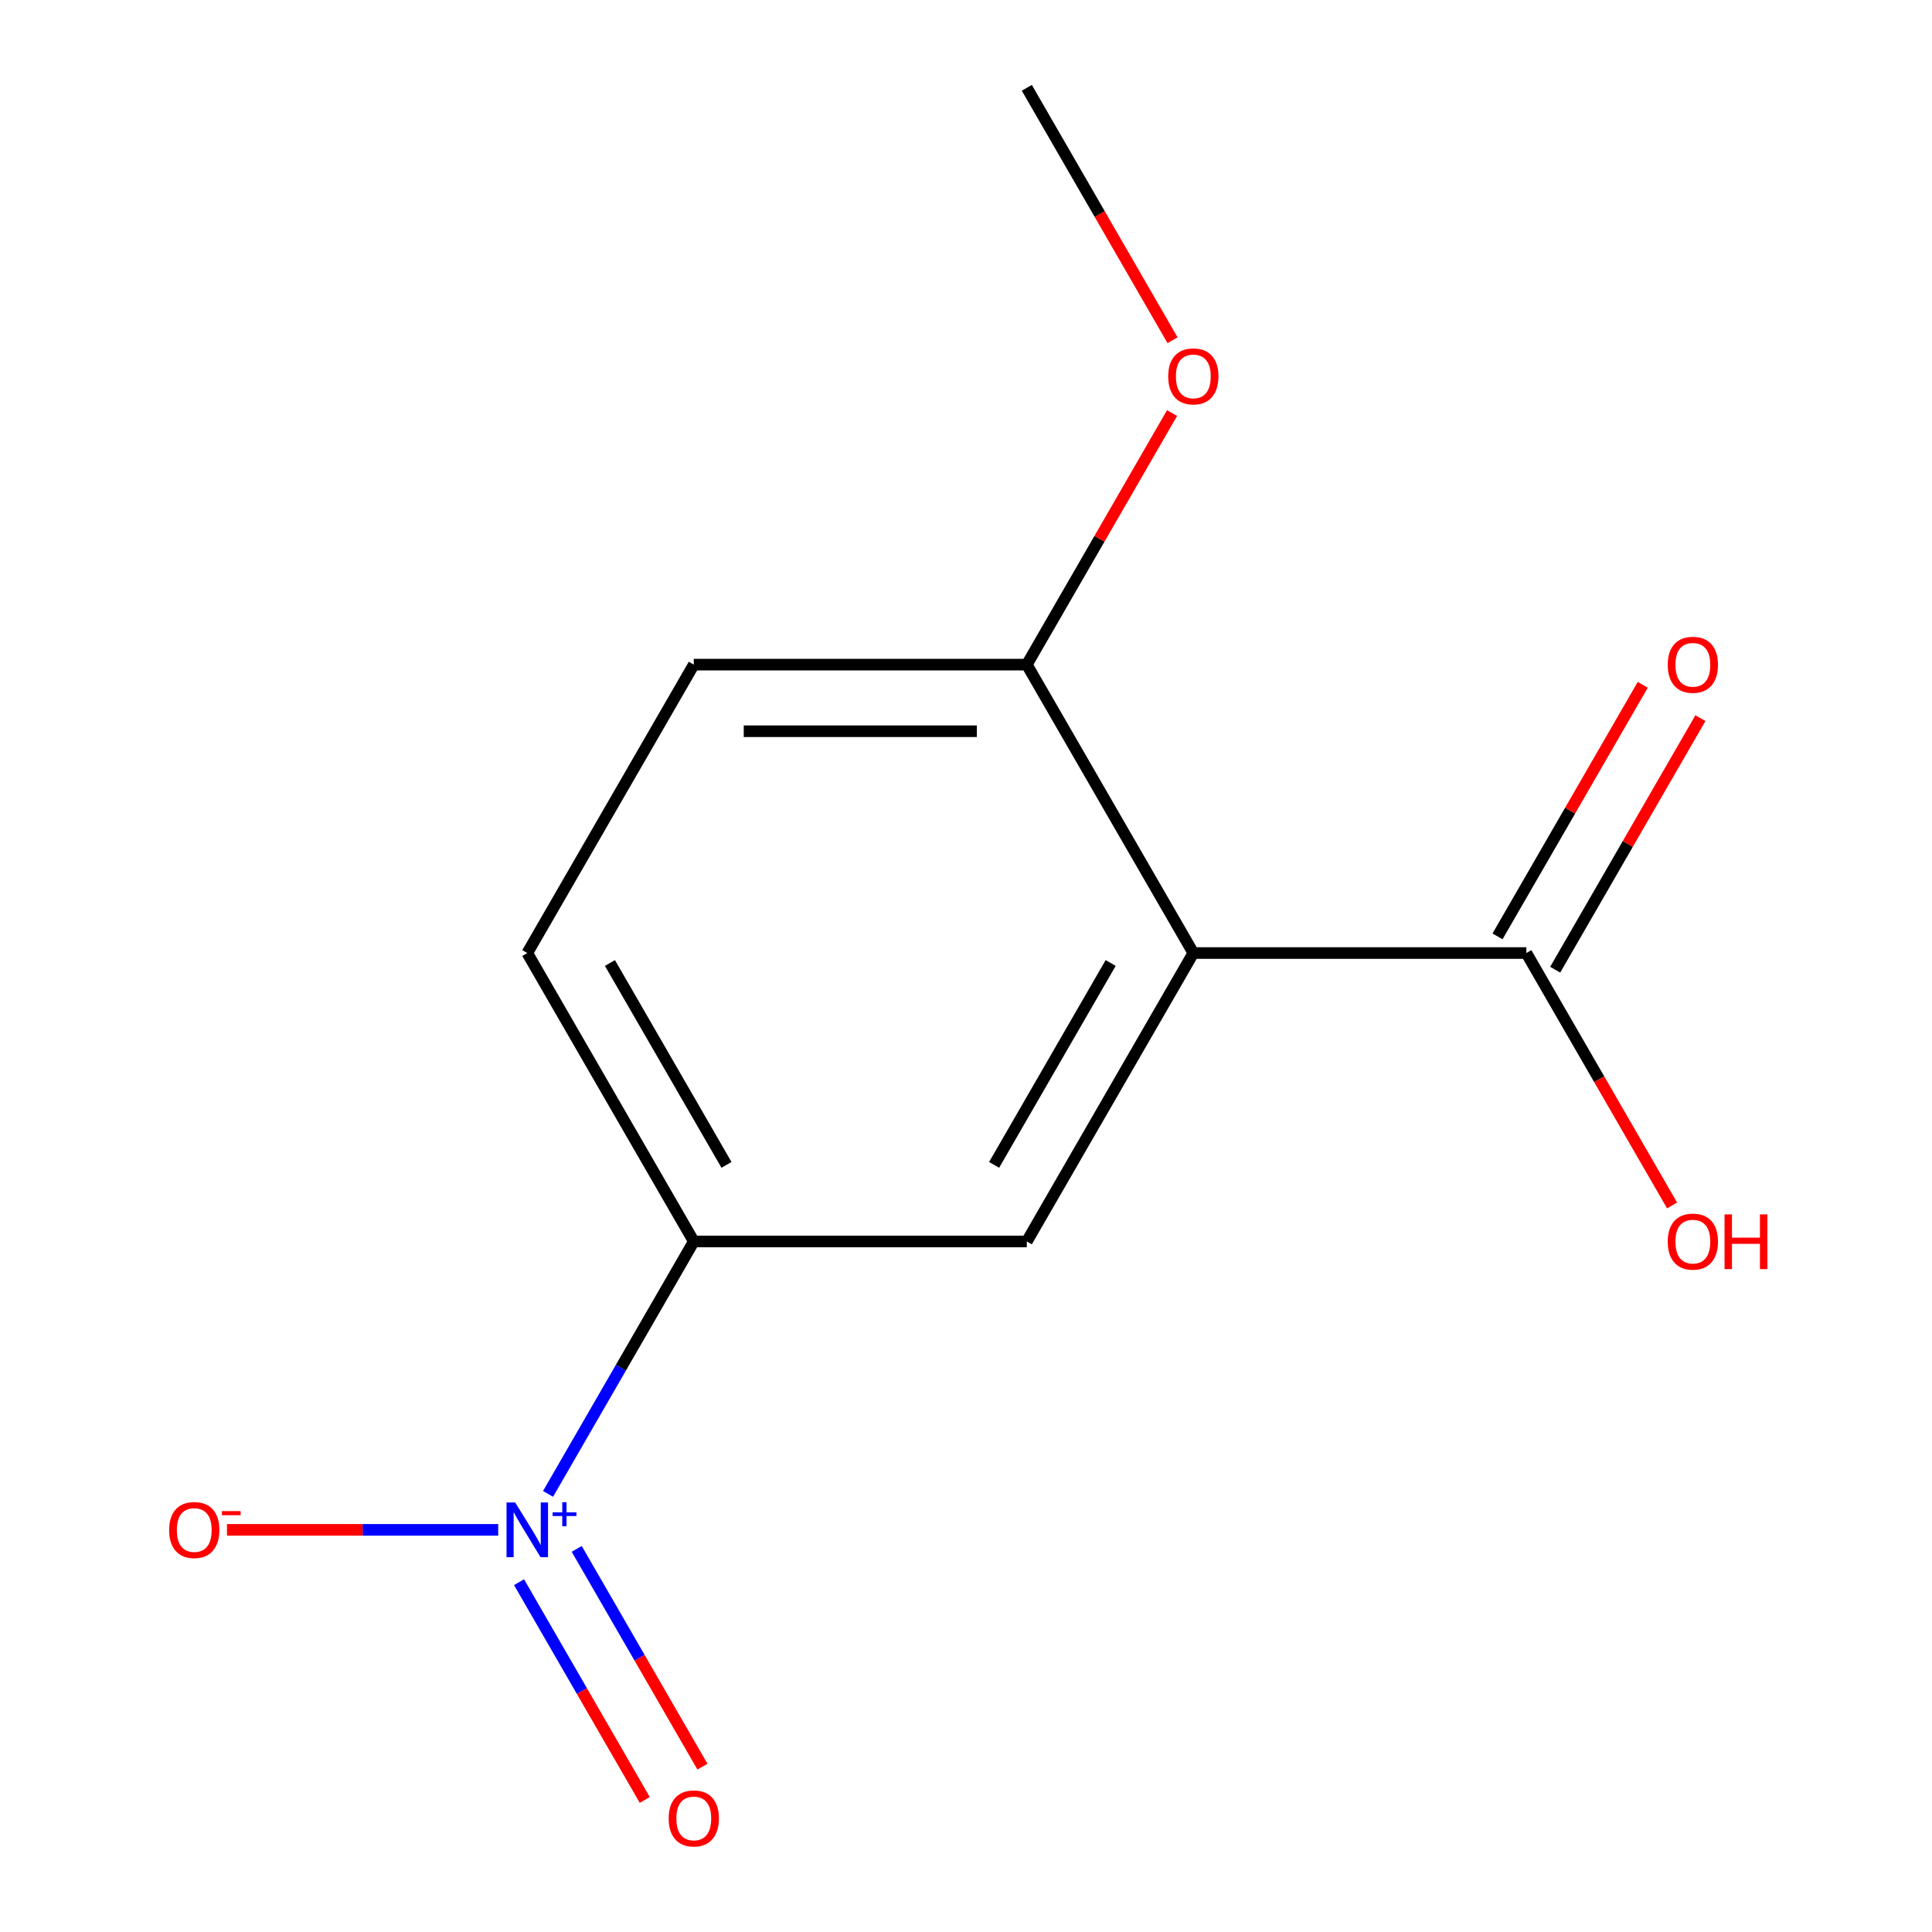 <?xml version='1.0' encoding='iso-8859-1'?>
<svg version='1.1' baseProfile='full'
              xmlns='http://www.w3.org/2000/svg'
                      xmlns:rdkit='http://www.rdkit.org/xml'
                      xmlns:xlink='http://www.w3.org/1999/xlink'
                  xml:space='preserve'
width='1000px' height='1000px' viewBox='0 0 1000 1000'>
<!-- END OF HEADER -->
<rect style='opacity:1.0;fill:#FFFFFF;stroke:none' width='1000' height='1000' x='0' y='0'> </rect>
<path class='bond-2' d='M 283.667,773.233 L 321.386,707.902' style='fill:none;fill-rule:evenodd;stroke:#0000FF;stroke-width:6px;stroke-linecap:butt;stroke-linejoin:miter;stroke-opacity:1' />
<path class='bond-2' d='M 321.386,707.902 L 359.105,642.572' style='fill:none;fill-rule:evenodd;stroke:#000000;stroke-width:6px;stroke-linecap:butt;stroke-linejoin:miter;stroke-opacity:1' />
<path class='bond-5' d='M 257.869,791.851 L 187.674,791.851' style='fill:none;fill-rule:evenodd;stroke:#0000FF;stroke-width:6px;stroke-linecap:butt;stroke-linejoin:miter;stroke-opacity:1' />
<path class='bond-5' d='M 187.674,791.851 L 117.478,791.851' style='fill:none;fill-rule:evenodd;stroke:#FF0000;stroke-width:6px;stroke-linecap:butt;stroke-linejoin:miter;stroke-opacity:1' />
<path class='bond-6' d='M 268.654,818.939 L 301.191,875.296' style='fill:none;fill-rule:evenodd;stroke:#0000FF;stroke-width:6px;stroke-linecap:butt;stroke-linejoin:miter;stroke-opacity:1' />
<path class='bond-6' d='M 301.191,875.296 L 333.729,931.653' style='fill:none;fill-rule:evenodd;stroke:#FF0000;stroke-width:6px;stroke-linecap:butt;stroke-linejoin:miter;stroke-opacity:1' />
<path class='bond-6' d='M 298.509,801.702 L 331.047,858.058' style='fill:none;fill-rule:evenodd;stroke:#0000FF;stroke-width:6px;stroke-linecap:butt;stroke-linejoin:miter;stroke-opacity:1' />
<path class='bond-6' d='M 331.047,858.058 L 363.585,914.415' style='fill:none;fill-rule:evenodd;stroke:#FF0000;stroke-width:6px;stroke-linecap:butt;stroke-linejoin:miter;stroke-opacity:1' />
<path class='bond-0' d='M 617.664,493.292 L 531.478,642.572' style='fill:none;fill-rule:evenodd;stroke:#000000;stroke-width:6px;stroke-linecap:butt;stroke-linejoin:miter;stroke-opacity:1' />
<path class='bond-0' d='M 574.88,498.447 L 514.55,602.942' style='fill:none;fill-rule:evenodd;stroke:#000000;stroke-width:6px;stroke-linecap:butt;stroke-linejoin:miter;stroke-opacity:1' />
<path class='bond-3' d='M 617.664,493.292 L 790.037,493.292' style='fill:none;fill-rule:evenodd;stroke:#000000;stroke-width:6px;stroke-linecap:butt;stroke-linejoin:miter;stroke-opacity:1' />
<path class='bond-4' d='M 617.664,493.292 L 531.478,344.013' style='fill:none;fill-rule:evenodd;stroke:#000000;stroke-width:6px;stroke-linecap:butt;stroke-linejoin:miter;stroke-opacity:1' />
<path class='bond-1' d='M 531.478,642.572 L 359.105,642.572' style='fill:none;fill-rule:evenodd;stroke:#000000;stroke-width:6px;stroke-linecap:butt;stroke-linejoin:miter;stroke-opacity:1' />
<path class='bond-8' d='M 359.105,642.572 L 272.918,493.292' style='fill:none;fill-rule:evenodd;stroke:#000000;stroke-width:6px;stroke-linecap:butt;stroke-linejoin:miter;stroke-opacity:1' />
<path class='bond-8' d='M 376.033,602.942 L 315.702,498.447' style='fill:none;fill-rule:evenodd;stroke:#000000;stroke-width:6px;stroke-linecap:butt;stroke-linejoin:miter;stroke-opacity:1' />
<path class='bond-7' d='M 804.965,501.911 L 842.553,436.806' style='fill:none;fill-rule:evenodd;stroke:#000000;stroke-width:6px;stroke-linecap:butt;stroke-linejoin:miter;stroke-opacity:1' />
<path class='bond-7' d='M 842.553,436.806 L 880.141,371.701' style='fill:none;fill-rule:evenodd;stroke:#FF0000;stroke-width:6px;stroke-linecap:butt;stroke-linejoin:miter;stroke-opacity:1' />
<path class='bond-7' d='M 775.109,484.674 L 812.697,419.569' style='fill:none;fill-rule:evenodd;stroke:#000000;stroke-width:6px;stroke-linecap:butt;stroke-linejoin:miter;stroke-opacity:1' />
<path class='bond-7' d='M 812.697,419.569 L 850.286,354.464' style='fill:none;fill-rule:evenodd;stroke:#FF0000;stroke-width:6px;stroke-linecap:butt;stroke-linejoin:miter;stroke-opacity:1' />
<path class='bond-10' d='M 790.037,493.292 L 827.752,558.617' style='fill:none;fill-rule:evenodd;stroke:#000000;stroke-width:6px;stroke-linecap:butt;stroke-linejoin:miter;stroke-opacity:1' />
<path class='bond-10' d='M 827.752,558.617 L 865.468,623.942' style='fill:none;fill-rule:evenodd;stroke:#FF0000;stroke-width:6px;stroke-linecap:butt;stroke-linejoin:miter;stroke-opacity:1' />
<path class='bond-11' d='M 531.478,344.013 L 569.066,278.908' style='fill:none;fill-rule:evenodd;stroke:#000000;stroke-width:6px;stroke-linecap:butt;stroke-linejoin:miter;stroke-opacity:1' />
<path class='bond-11' d='M 569.066,278.908 L 606.654,213.803' style='fill:none;fill-rule:evenodd;stroke:#FF0000;stroke-width:6px;stroke-linecap:butt;stroke-linejoin:miter;stroke-opacity:1' />
<path class='bond-13' d='M 531.478,344.013 L 359.105,344.013' style='fill:none;fill-rule:evenodd;stroke:#000000;stroke-width:6px;stroke-linecap:butt;stroke-linejoin:miter;stroke-opacity:1' />
<path class='bond-13' d='M 505.622,378.488 L 384.961,378.488' style='fill:none;fill-rule:evenodd;stroke:#000000;stroke-width:6px;stroke-linecap:butt;stroke-linejoin:miter;stroke-opacity:1' />
<path class='bond-9' d='M 272.918,493.292 L 359.105,344.013' style='fill:none;fill-rule:evenodd;stroke:#000000;stroke-width:6px;stroke-linecap:butt;stroke-linejoin:miter;stroke-opacity:1' />
<path class='bond-12' d='M 606.908,176.104 L 569.193,110.78' style='fill:none;fill-rule:evenodd;stroke:#FF0000;stroke-width:6px;stroke-linecap:butt;stroke-linejoin:miter;stroke-opacity:1' />
<path class='bond-12' d='M 569.193,110.78 L 531.478,45.455' style='fill:none;fill-rule:evenodd;stroke:#000000;stroke-width:6px;stroke-linecap:butt;stroke-linejoin:miter;stroke-opacity:1' />
<path  class='atom-0' d='M 266.658 777.691
L 275.938 792.691
Q 276.858 794.171, 278.338 796.851
Q 279.818 799.531, 279.898 799.691
L 279.898 777.691
L 283.658 777.691
L 283.658 806.011
L 279.778 806.011
L 269.818 789.611
Q 268.658 787.691, 267.418 785.491
Q 266.218 783.291, 265.858 782.611
L 265.858 806.011
L 262.178 806.011
L 262.178 777.691
L 266.658 777.691
' fill='#0000FF'/>
<path  class='atom-0' d='M 286.034 782.796
L 291.024 782.796
L 291.024 777.542
L 293.241 777.542
L 293.241 782.796
L 298.363 782.796
L 298.363 784.696
L 293.241 784.696
L 293.241 789.976
L 291.024 789.976
L 291.024 784.696
L 286.034 784.696
L 286.034 782.796
' fill='#0000FF'/>
<path  class='atom-6' d='M 87.545 791.931
Q 87.545 785.131, 90.905 781.331
Q 94.265 777.531, 100.545 777.531
Q 106.825 777.531, 110.185 781.331
Q 113.545 785.131, 113.545 791.931
Q 113.545 798.811, 110.145 802.731
Q 106.745 806.611, 100.545 806.611
Q 94.305 806.611, 90.905 802.731
Q 87.545 798.851, 87.545 791.931
M 100.545 803.411
Q 104.865 803.411, 107.185 800.531
Q 109.545 797.611, 109.545 791.931
Q 109.545 786.371, 107.185 783.571
Q 104.865 780.731, 100.545 780.731
Q 96.225 780.731, 93.865 783.531
Q 91.545 786.331, 91.545 791.931
Q 91.545 797.651, 93.865 800.531
Q 96.225 803.411, 100.545 803.411
' fill='#FF0000'/>
<path  class='atom-6' d='M 114.865 782.153
L 124.554 782.153
L 124.554 784.265
L 114.865 784.265
L 114.865 782.153
' fill='#FF0000'/>
<path  class='atom-7' d='M 346.105 941.21
Q 346.105 934.41, 349.465 930.61
Q 352.825 926.81, 359.105 926.81
Q 365.385 926.81, 368.745 930.61
Q 372.105 934.41, 372.105 941.21
Q 372.105 948.09, 368.705 952.01
Q 365.305 955.89, 359.105 955.89
Q 352.865 955.89, 349.465 952.01
Q 346.105 948.13, 346.105 941.21
M 359.105 952.69
Q 363.425 952.69, 365.745 949.81
Q 368.105 946.89, 368.105 941.21
Q 368.105 935.65, 365.745 932.85
Q 363.425 930.01, 359.105 930.01
Q 354.785 930.01, 352.425 932.81
Q 350.105 935.61, 350.105 941.21
Q 350.105 946.93, 352.425 949.81
Q 354.785 952.69, 359.105 952.69
' fill='#FF0000'/>
<path  class='atom-8' d='M 863.223 344.093
Q 863.223 337.293, 866.583 333.493
Q 869.943 329.693, 876.223 329.693
Q 882.503 329.693, 885.863 333.493
Q 889.223 337.293, 889.223 344.093
Q 889.223 350.973, 885.823 354.893
Q 882.423 358.773, 876.223 358.773
Q 869.983 358.773, 866.583 354.893
Q 863.223 351.013, 863.223 344.093
M 876.223 355.573
Q 880.543 355.573, 882.863 352.693
Q 885.223 349.773, 885.223 344.093
Q 885.223 338.533, 882.863 335.733
Q 880.543 332.893, 876.223 332.893
Q 871.903 332.893, 869.543 335.693
Q 867.223 338.493, 867.223 344.093
Q 867.223 349.813, 869.543 352.693
Q 871.903 355.573, 876.223 355.573
' fill='#FF0000'/>
<path  class='atom-11' d='M 863.223 642.652
Q 863.223 635.852, 866.583 632.052
Q 869.943 628.252, 876.223 628.252
Q 882.503 628.252, 885.863 632.052
Q 889.223 635.852, 889.223 642.652
Q 889.223 649.532, 885.823 653.452
Q 882.423 657.332, 876.223 657.332
Q 869.983 657.332, 866.583 653.452
Q 863.223 649.572, 863.223 642.652
M 876.223 654.132
Q 880.543 654.132, 882.863 651.252
Q 885.223 648.332, 885.223 642.652
Q 885.223 637.092, 882.863 634.292
Q 880.543 631.452, 876.223 631.452
Q 871.903 631.452, 869.543 634.252
Q 867.223 637.052, 867.223 642.652
Q 867.223 648.372, 869.543 651.252
Q 871.903 654.132, 876.223 654.132
' fill='#FF0000'/>
<path  class='atom-11' d='M 892.623 628.572
L 896.463 628.572
L 896.463 640.612
L 910.943 640.612
L 910.943 628.572
L 914.783 628.572
L 914.783 656.892
L 910.943 656.892
L 910.943 643.812
L 896.463 643.812
L 896.463 656.892
L 892.623 656.892
L 892.623 628.572
' fill='#FF0000'/>
<path  class='atom-12' d='M 604.664 194.814
Q 604.664 188.014, 608.024 184.214
Q 611.384 180.414, 617.664 180.414
Q 623.944 180.414, 627.304 184.214
Q 630.664 188.014, 630.664 194.814
Q 630.664 201.694, 627.264 205.614
Q 623.864 209.494, 617.664 209.494
Q 611.424 209.494, 608.024 205.614
Q 604.664 201.734, 604.664 194.814
M 617.664 206.294
Q 621.984 206.294, 624.304 203.414
Q 626.664 200.494, 626.664 194.814
Q 626.664 189.254, 624.304 186.454
Q 621.984 183.614, 617.664 183.614
Q 613.344 183.614, 610.984 186.414
Q 608.664 189.214, 608.664 194.814
Q 608.664 200.534, 610.984 203.414
Q 613.344 206.294, 617.664 206.294
' fill='#FF0000'/>
</svg>
